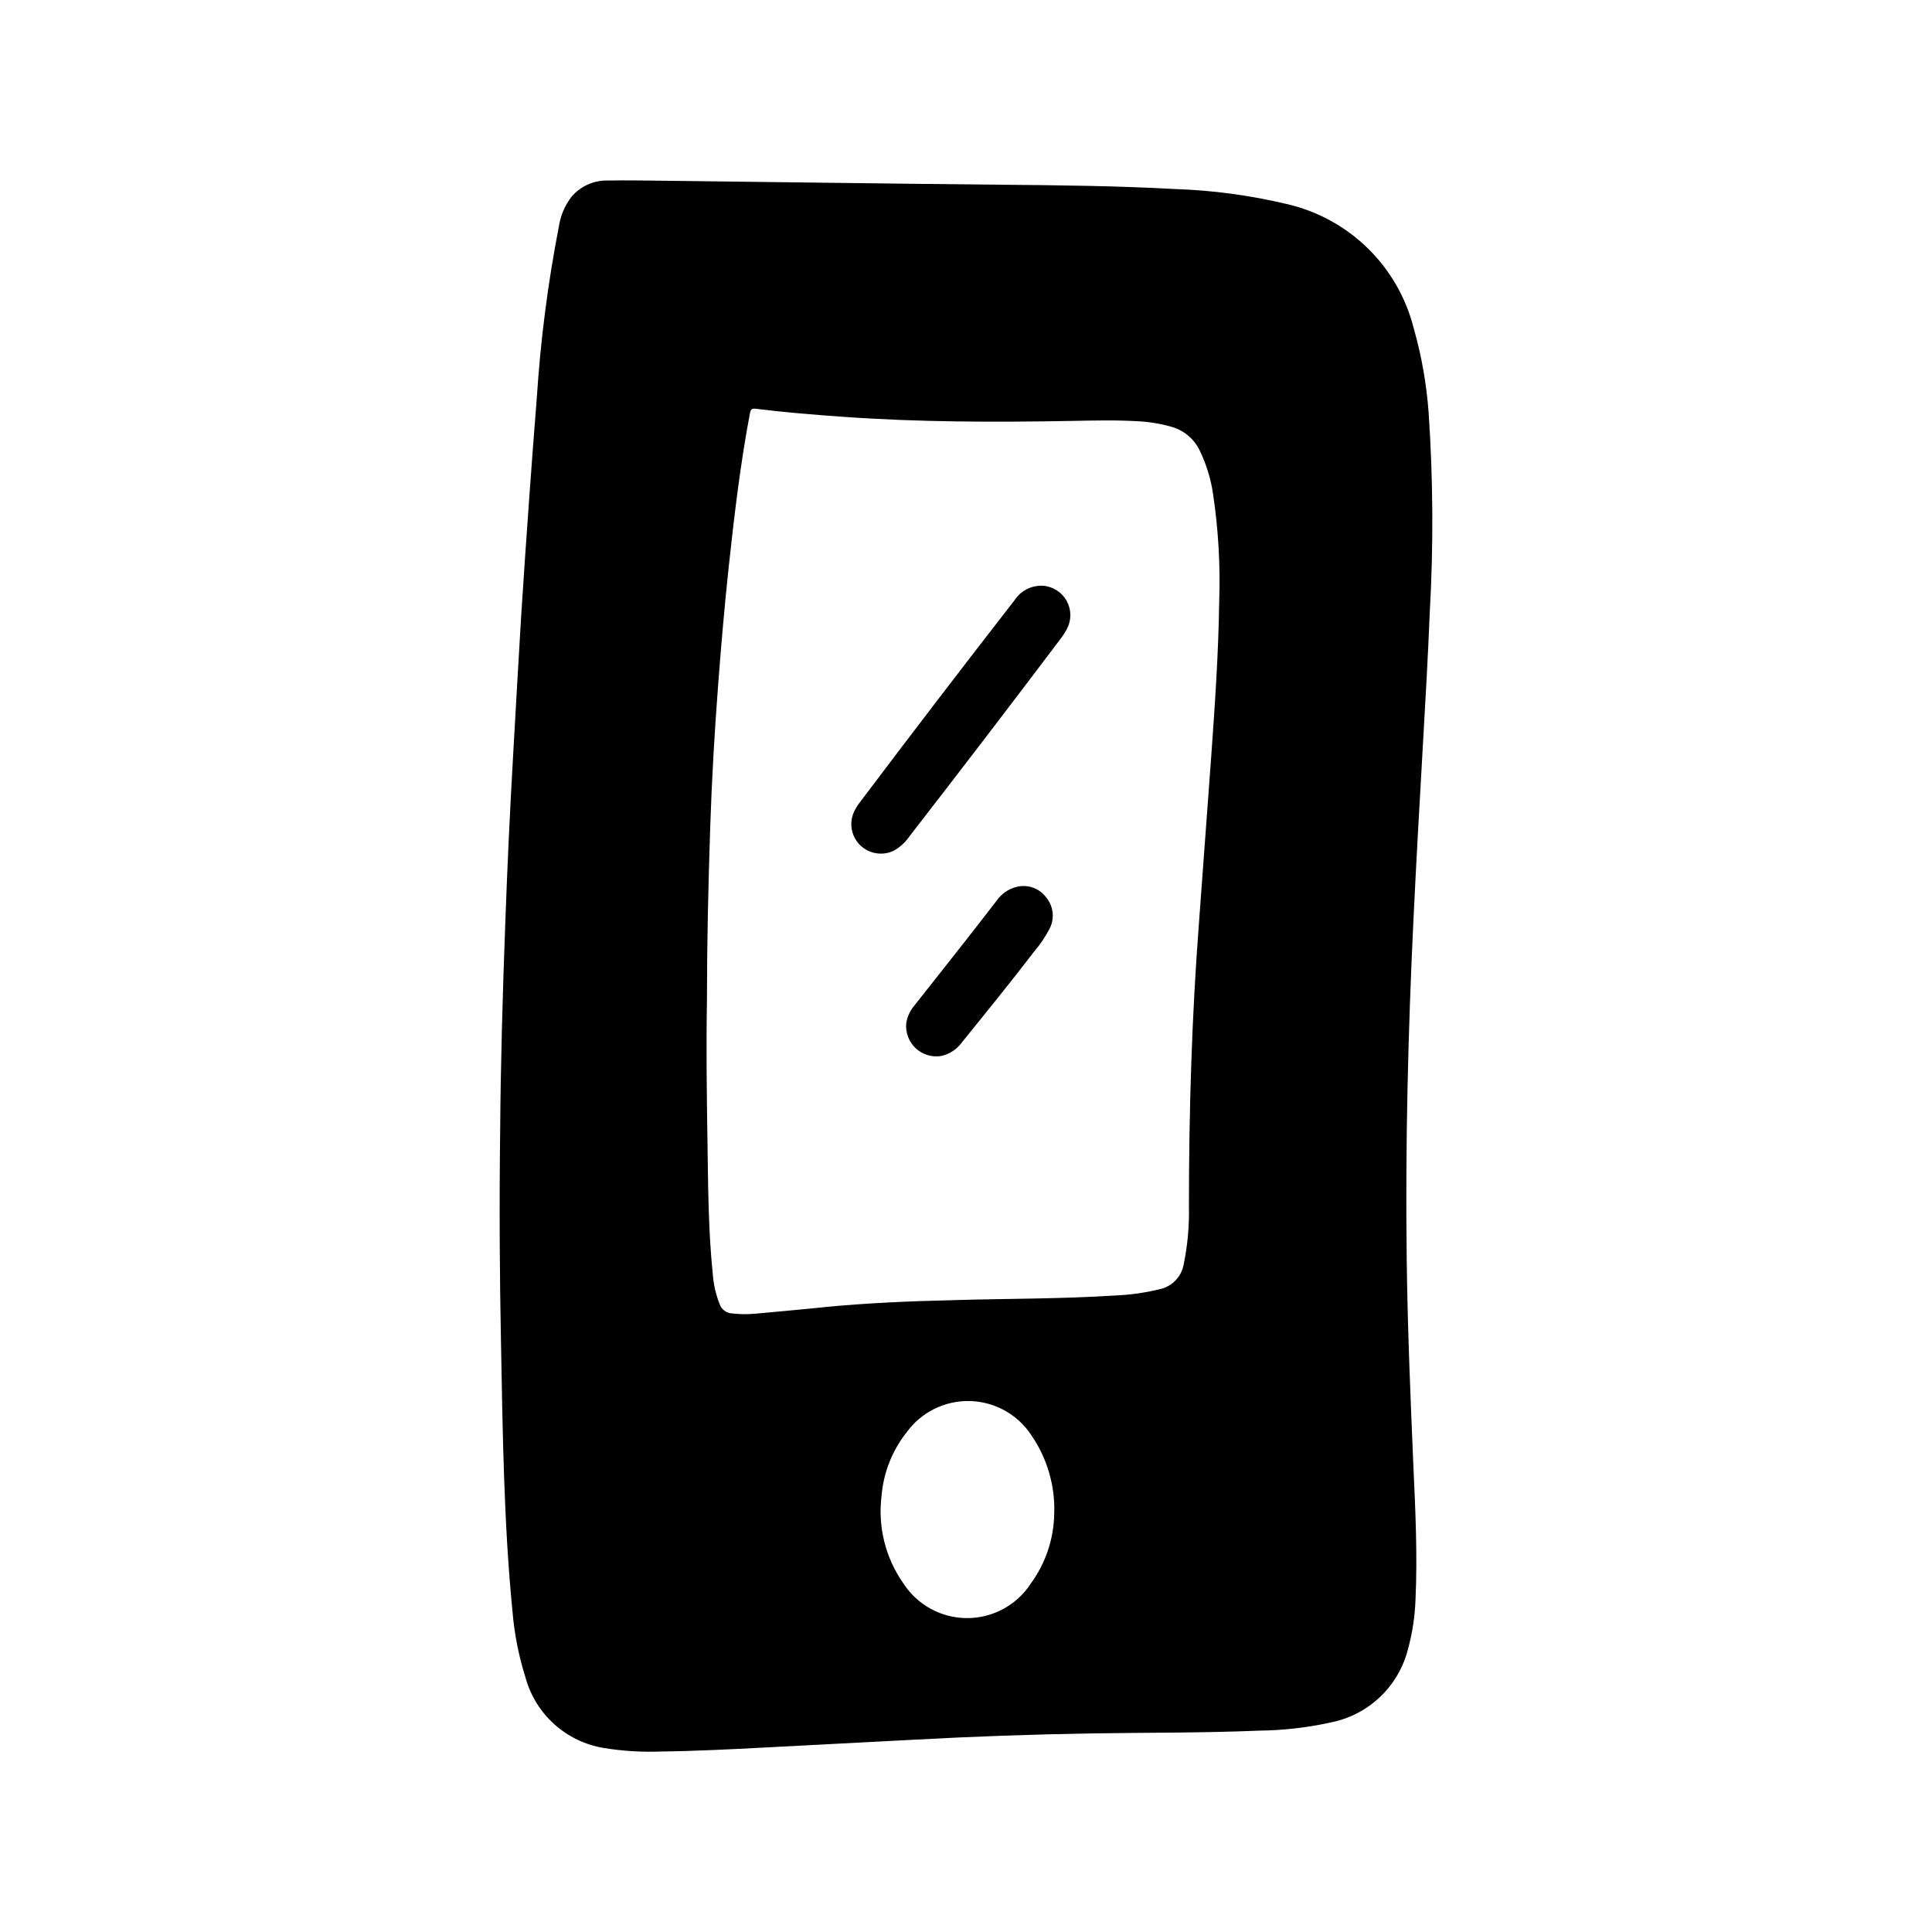 <?xml version="1.0" encoding="UTF-8"?>
<!-- Uploaded to: ICON Repo, www.svgrepo.com, Generator: ICON Repo Mixer Tools -->
<svg fill="#000000" width="800px" height="800px" version="1.1" viewBox="144 144 512 512" xmlns="http://www.w3.org/2000/svg">
 <g>
  <path d="m521.06 341.83c0.676-11.863 1.371-23.727 1.844-35.605 0.992-17.602 0.895-35.246-0.301-52.836-0.547-7.562-1.863-15.047-3.938-22.34-2.027-8.09-6.258-15.457-12.223-21.285-5.965-5.824-13.43-9.883-21.562-11.723-9.613-2.281-19.434-3.602-29.309-3.938-15.32-0.844-30.652-1.016-45.98-1.148-29.309-0.27-58.613-0.699-87.93-1.039-5.613-0.062-11.234-0.164-16.848-0.078-3.586-0.016-7 1.547-9.336 4.273-1.785 2.316-2.945 5.051-3.375 7.941-2.918 15-4.871 30.172-5.844 45.422-0.719 8.988-1.398 17.977-2.039 26.961-0.746 10.422-1.48 20.844-2.133 31.277-0.73 11.863-1.363 23.727-2.055 35.598-0.875 15.012-1.574 30.039-2.117 45.074-0.73 19.461-1.258 38.918-1.363 55.016-0.262 21.129-0.125 38.879 0.219 56.633 0.457 23.68 0.723 47.383 3.039 70.98l0.004 0.004c0.492 5.965 1.652 11.855 3.457 17.562 1.305 4.758 3.945 9.047 7.613 12.352 3.668 3.305 8.203 5.488 13.074 6.297 5.098 0.836 10.266 1.148 15.43 0.938 9.062-0.109 18.105-0.574 27.16-1.047 13.18-0.676 26.355-1.367 39.535-2.07 15.68-0.855 31.371-1.414 47.066-1.676 14.84-0.227 29.676-0.117 44.508-0.73l-0.004-0.004c6.438-0.07 12.852-0.805 19.137-2.195 4.875-0.984 9.371-3.328 12.969-6.758 3.602-3.434 6.156-7.812 7.371-12.633 1.164-4.273 1.836-8.664 1.992-13.09 0.535-11.652 0-23.285-0.535-34.914-0.789-18.516-1.574-37-1.793-55.555-0.387-29.977 0.355-59.93 1.793-89.867 0.734-15.27 1.598-30.531 2.473-45.797zm-103.99 221.99c-3.762 5.664-10.129 9.047-16.93 8.992-6.801-0.055-13.113-3.543-16.781-9.27-4.711-6.719-6.758-14.953-5.738-23.098 0.492-6.09 2.762-11.898 6.527-16.711 3.852-5.414 10.133-8.574 16.777-8.445 6.644 0.133 12.793 3.543 16.426 9.105 4.215 6.148 6.328 13.496 6.023 20.941-0.141 6.656-2.344 13.105-6.305 18.461zm-54.82-73.383c-5.961 0.566-11.91 1.172-17.863 1.684-2.164 0.219-4.348 0.199-6.512-0.062-1.434-0.121-2.664-1.07-3.148-2.426-0.988-2.477-1.598-5.086-1.809-7.746-1.258-12.043-1.25-24.145-1.441-36.211-0.188-12.066-0.34-24.016-0.125-36.934 0-14.633 0.348-30.164 0.867-45.656 0.418-12.594 1.148-25.137 2.102-37.684 0.789-10.461 1.699-20.914 2.816-31.348 1.465-13.555 3.062-27.102 5.598-40.516 0.188-1.008 0.449-1.355 1.629-1.203 7.644 0.953 15.32 1.574 23.004 2.117 20.105 1.441 40.227 1.465 60.355 1.102 5.945-0.109 11.887-0.277 17.832 0.086l-0.004-0.004c3.023 0.148 6.023 0.645 8.934 1.48 3.156 0.891 5.801 3.055 7.297 5.977 1.863 3.746 3.113 7.766 3.699 11.91 1.406 9.406 1.949 18.926 1.617 28.434-0.195 13.863-1.156 27.688-2.148 41.5-1.051 14.469-2.113 28.934-3.195 43.398-1.922 25.031-2.676 50.098-2.676 75.195h-0.004c0.129 5.207-0.336 10.41-1.379 15.516-0.574 3.266-3.059 5.871-6.297 6.594-3.981 0.973-8.051 1.539-12.145 1.695-14.281 0.914-28.598 0.789-42.895 1.227-11.383 0.254-22.766 0.758-34.109 1.852z"/>
  <path d="m420.46 299.24c-3.019-0.188-5.906 1.258-7.57 3.785-13.793 17.758-27.461 35.617-41.004 53.578h-0.004c-0.57 0.734-1.062 1.523-1.473 2.359-1.188 2.418-1.051 5.277 0.375 7.566 1.422 2.289 3.922 3.68 6.617 3.684 1.363 0.027 2.711-0.324 3.887-1.016 1.469-0.906 2.734-2.109 3.711-3.535 13.43-17.32 26.746-34.727 39.949-52.223 0.68-0.867 1.285-1.797 1.801-2.769 1.227-2.324 1.203-5.109-0.062-7.41-1.266-2.305-3.606-3.812-6.227-4.019z"/>
  <path d="m413.38 379.04c-2.211 0.566-4.129 1.93-5.394 3.824-2.832 3.66-5.66 7.32-8.527 10.965-4.297 5.512-8.66 10.926-12.934 16.398h0.004c-1.242 1.379-2.062 3.086-2.363 4.914-0.246 2.477 0.672 4.93 2.484 6.637 1.816 1.707 4.324 2.473 6.781 2.07 2.223-0.492 4.188-1.789 5.512-3.644 6.465-7.996 12.957-15.965 19.199-24.137 1.57-1.84 2.926-3.856 4.039-6.008 1.379-2.715 0.984-5.996-0.992-8.312-1.82-2.394-4.898-3.461-7.809-2.707z"/>
 </g>
</svg>